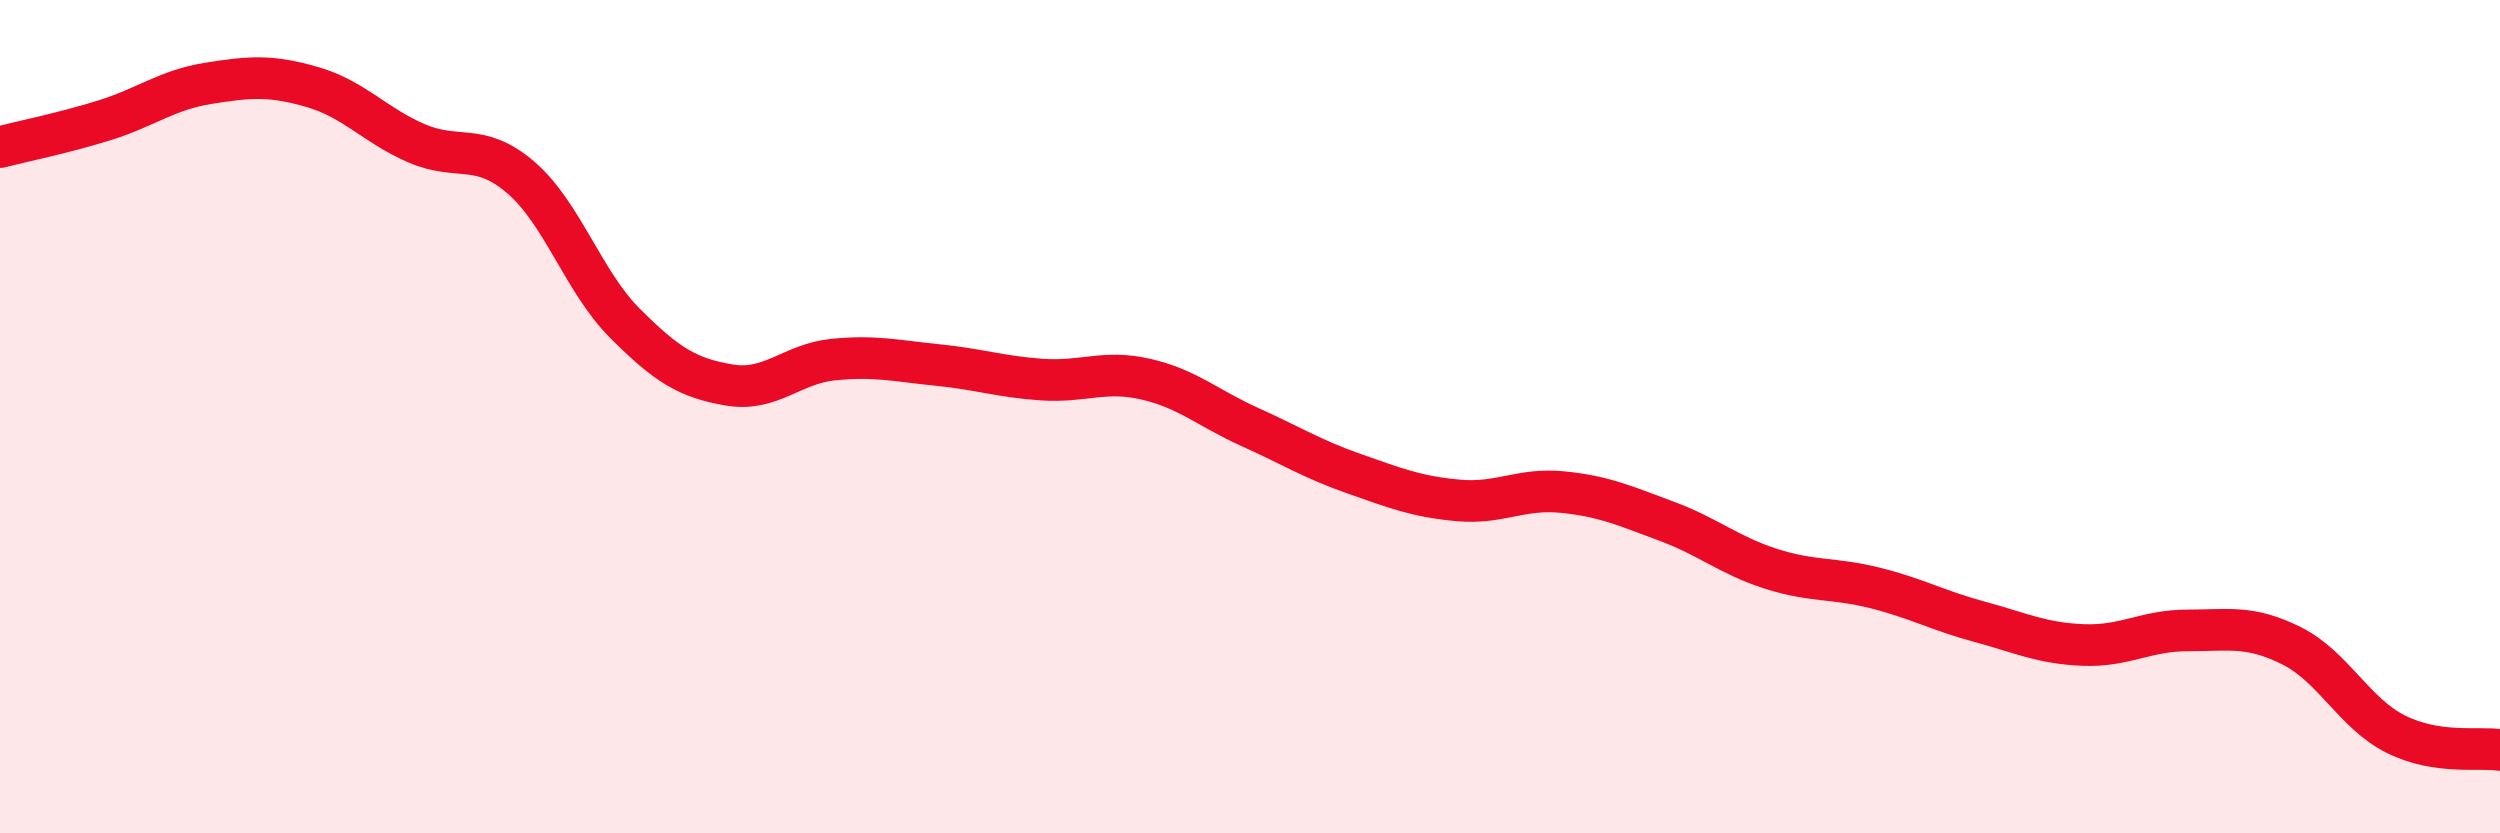 
    <svg width="60" height="20" viewBox="0 0 60 20" xmlns="http://www.w3.org/2000/svg">
      <path
        d="M 0,3.53 C 0.5,3.4 1.5,3.2 2.5,2.89 C 3.5,2.58 4,2.16 5,2 C 6,1.84 6.5,1.8 7.5,2.09 C 8.5,2.38 9,3.01 10,3.44 C 11,3.87 11.5,3.4 12.5,4.26 C 13.5,5.12 14,6.76 15,7.76 C 16,8.76 16.5,9.07 17.5,9.24 C 18.5,9.41 19,8.73 20,8.63 C 21,8.53 21.5,8.66 22.5,8.76 C 23.5,8.86 24,9.04 25,9.11 C 26,9.18 26.5,8.87 27.5,9.1 C 28.5,9.33 29,9.8 30,10.25 C 31,10.7 31.5,11.02 32.5,11.37 C 33.5,11.72 34,11.92 35,12.01 C 36,12.1 36.5,11.71 37.5,11.81 C 38.5,11.91 39,12.14 40,12.51 C 41,12.88 41.5,13.33 42.5,13.65 C 43.5,13.97 44,13.86 45,14.11 C 46,14.36 46.5,14.65 47.5,14.92 C 48.5,15.19 49,15.44 50,15.48 C 51,15.52 51.5,15.13 52.5,15.13 C 53.5,15.13 54,15 55,15.5 C 56,16 56.5,17.12 57.5,17.62 C 58.5,18.12 59.5,17.92 60,18L60 20L0 20Z"
        fill="#EB0A25"
        opacity="0.1"
        stroke-linecap="round"
        stroke-linejoin="round"
      />
      <path
        d="M 0,3.53 C 0.5,3.4 1.5,3.2 2.5,2.89 C 3.5,2.58 4,2.16 5,2 C 6,1.84 6.5,1.8 7.5,2.09 C 8.5,2.38 9,3.01 10,3.44 C 11,3.87 11.5,3.4 12.5,4.26 C 13.5,5.12 14,6.76 15,7.76 C 16,8.76 16.5,9.07 17.5,9.24 C 18.5,9.41 19,8.73 20,8.63 C 21,8.53 21.5,8.66 22.5,8.76 C 23.5,8.86 24,9.04 25,9.11 C 26,9.18 26.5,8.87 27.5,9.1 C 28.5,9.33 29,9.8 30,10.25 C 31,10.7 31.5,11.02 32.5,11.37 C 33.5,11.72 34,11.92 35,12.01 C 36,12.1 36.5,11.71 37.5,11.81 C 38.5,11.91 39,12.14 40,12.51 C 41,12.88 41.5,13.33 42.5,13.65 C 43.5,13.97 44,13.86 45,14.11 C 46,14.36 46.5,14.65 47.5,14.92 C 48.5,15.19 49,15.44 50,15.48 C 51,15.52 51.5,15.13 52.5,15.13 C 53.5,15.13 54,15 55,15.5 C 56,16 56.5,17.12 57.5,17.62 C 58.5,18.12 59.5,17.92 60,18"
        stroke="#EB0A25"
        stroke-width="1"
        fill="none"
        stroke-linecap="round"
        stroke-linejoin="round"
      />
    </svg>
  